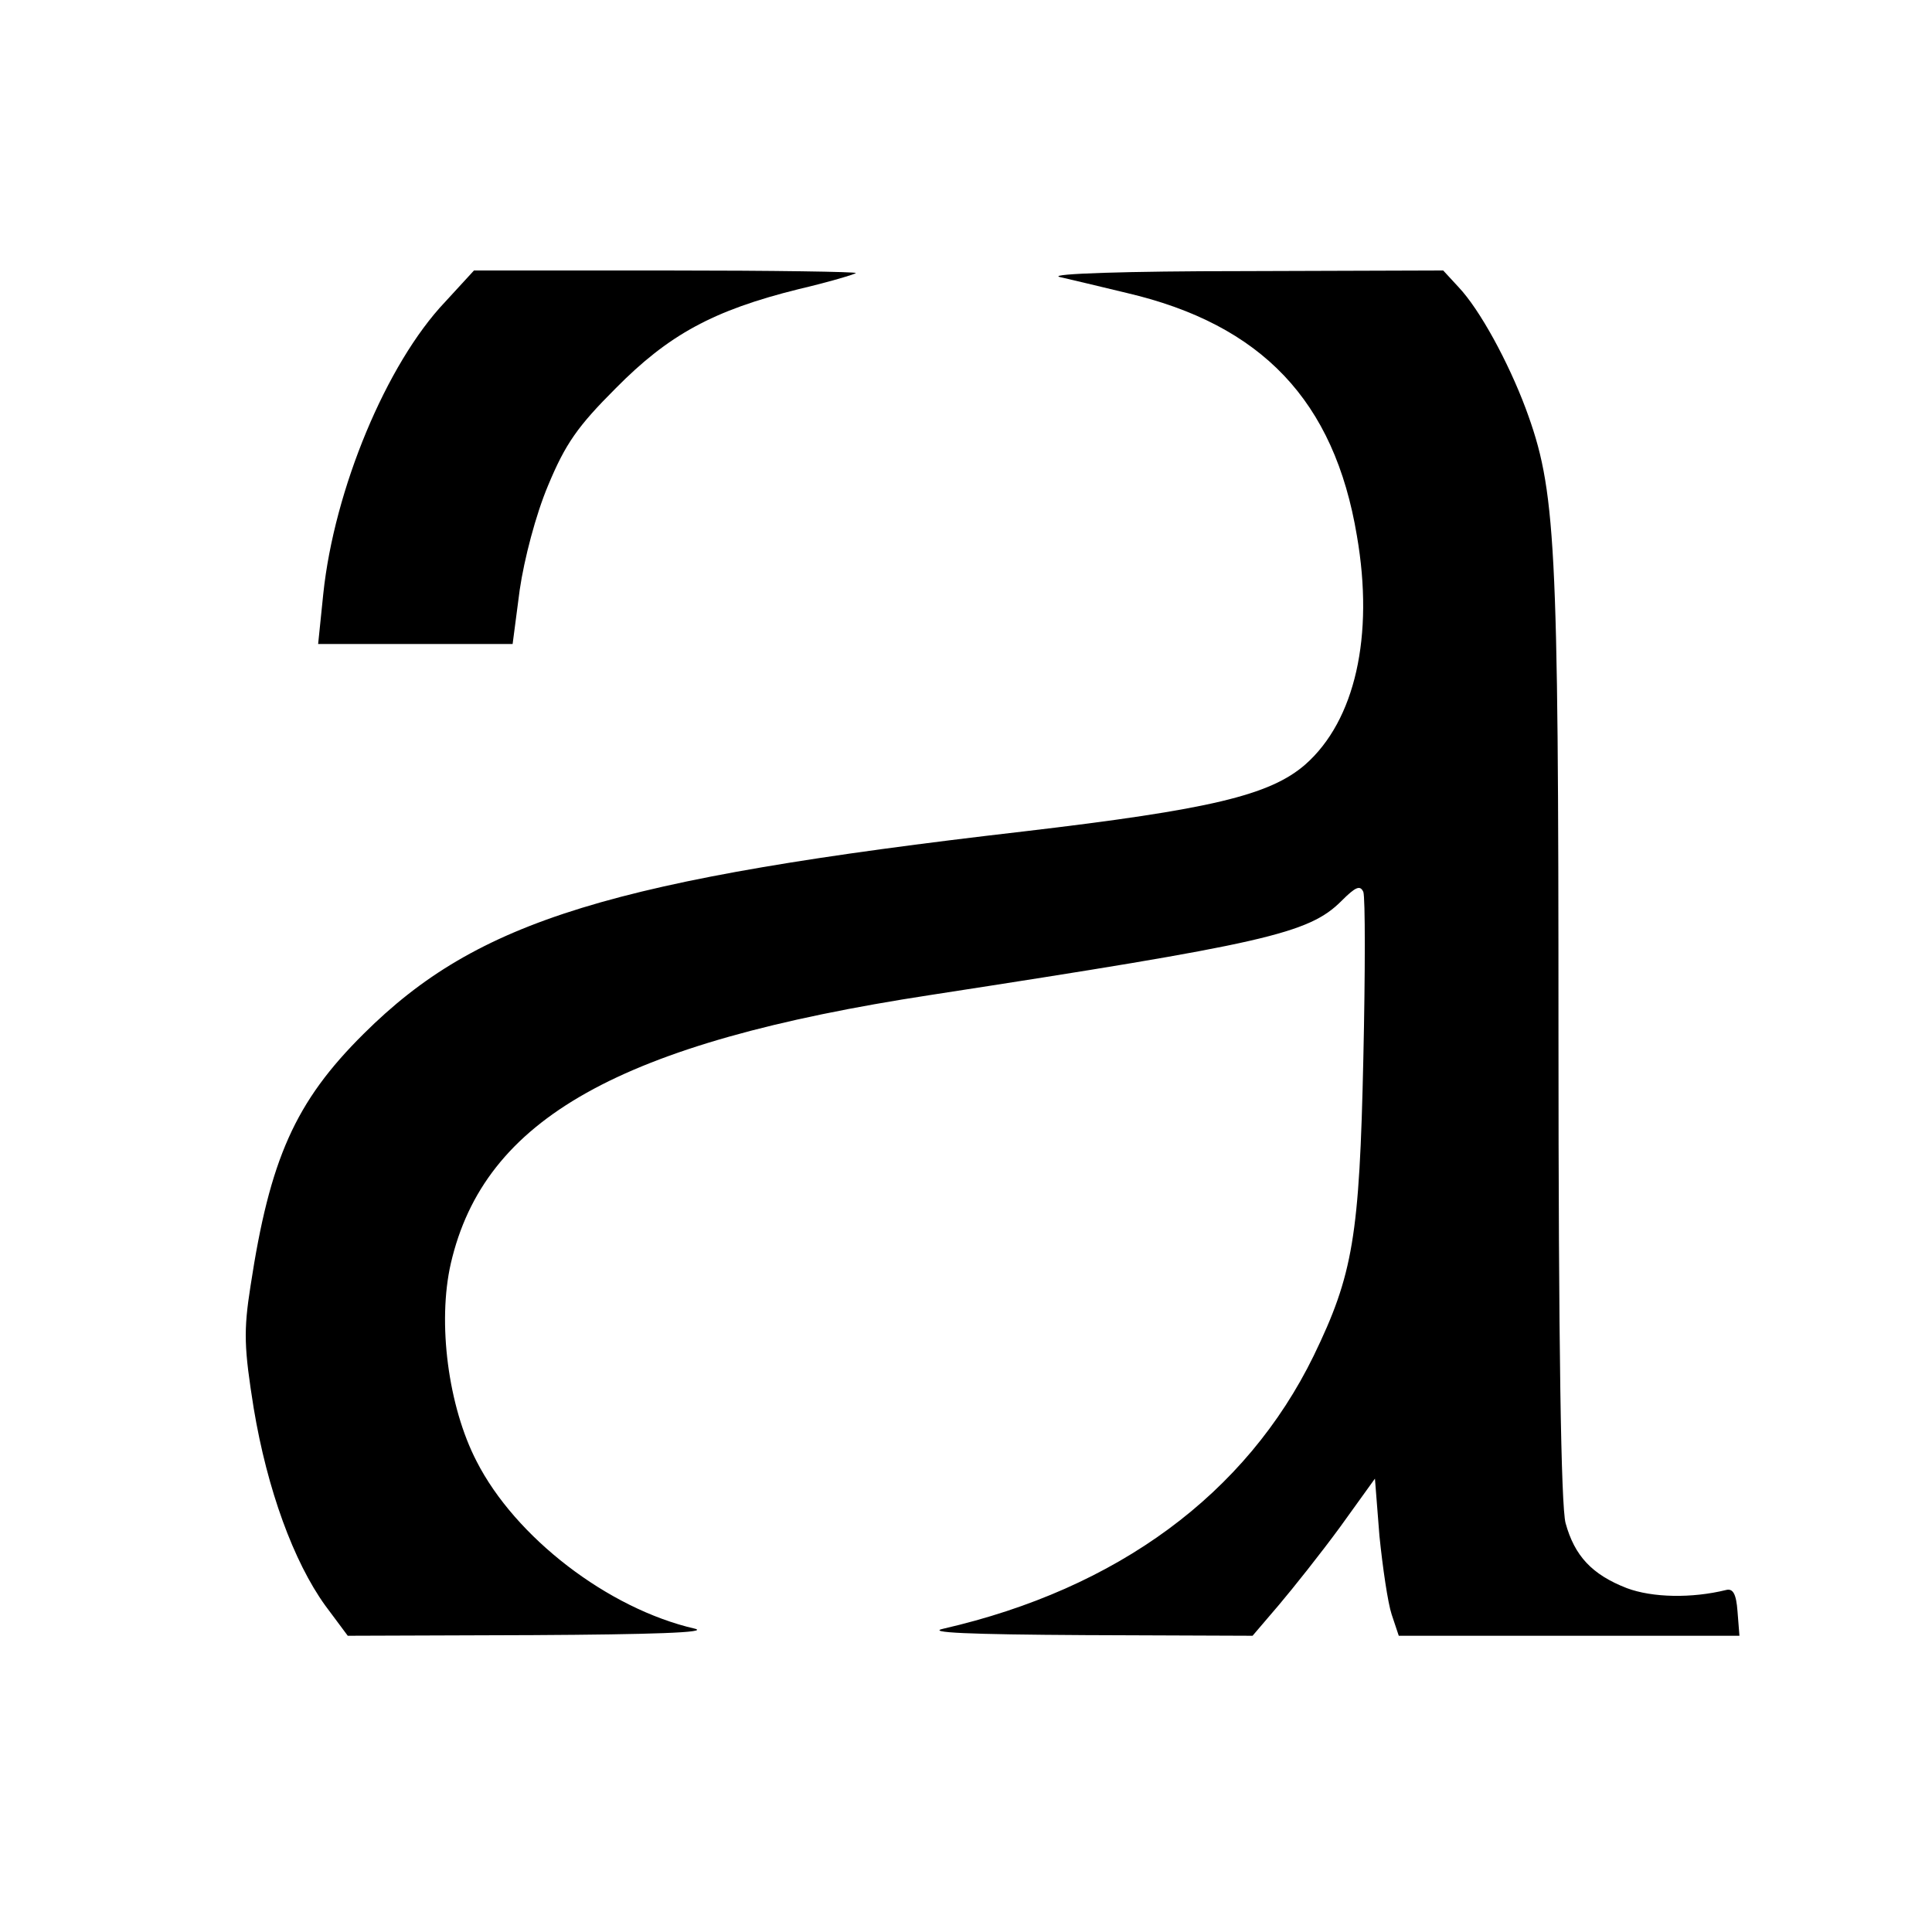 <?xml version="1.0" standalone="no"?>
<!DOCTYPE svg PUBLIC "-//W3C//DTD SVG 20010904//EN"
 "http://www.w3.org/TR/2001/REC-SVG-20010904/DTD/svg10.dtd">
<svg version="1.0" xmlns="http://www.w3.org/2000/svg"
 width="300pt" height="300pt" viewBox="0 0 300 300"
 preserveAspectRatio="xMidYMid meet">
<g transform="translate(0,300) scale(0.1,-0.1)"
fill="#000000" stroke="none">
<path d="M691 2531 c-91 -96 -172 -291 -189 -453 l-8 -78 151 0 151 0 11 84
c7 48 25 117 44 162 27 65 46 92 105 151 82 83 151 121 284 154 47 11 87 23
89 25 2 2 -130 4 -294 4 l-299 0 -45 -49z"/>
<path d="M1645 2570 c17 -4 64 -15 105 -25 209 -49 322 -167 357 -377 27 -156
-3 -287 -80 -355 -55 -48 -148 -70 -437 -104 -641 -74 -848 -138 -1025 -314
-107 -106 -146 -195 -176 -392 -11 -70 -10 -96 5 -190 21 -126 62 -238 111
-306 l35 -47 288 1 c183 1 274 4 251 10 -135 31 -279 142 -339 260 -44 85 -61
215 -40 307 52 225 262 343 745 417 519 80 587 95 638 146 22 22 29 25 34 14
3 -9 3 -124 0 -258 -6 -277 -16 -336 -77 -462 -105 -215 -305 -362 -575 -424
-28 -6 38 -9 220 -10 l260 -1 41 48 c22 26 65 80 95 121 l54 75 7 -89 c5 -49
13 -104 19 -122 l11 -33 264 0 265 0 -3 38 c-2 27 -7 36 -18 33 -53 -13 -114
-12 -154 3 -54 21 -81 50 -95 101 -7 27 -11 272 -11 760 0 771 -4 844 -51 971
-27 72 -71 153 -104 188 l-24 26 -313 -1 c-175 0 -300 -4 -283 -9z"/>
</g>
</svg>
